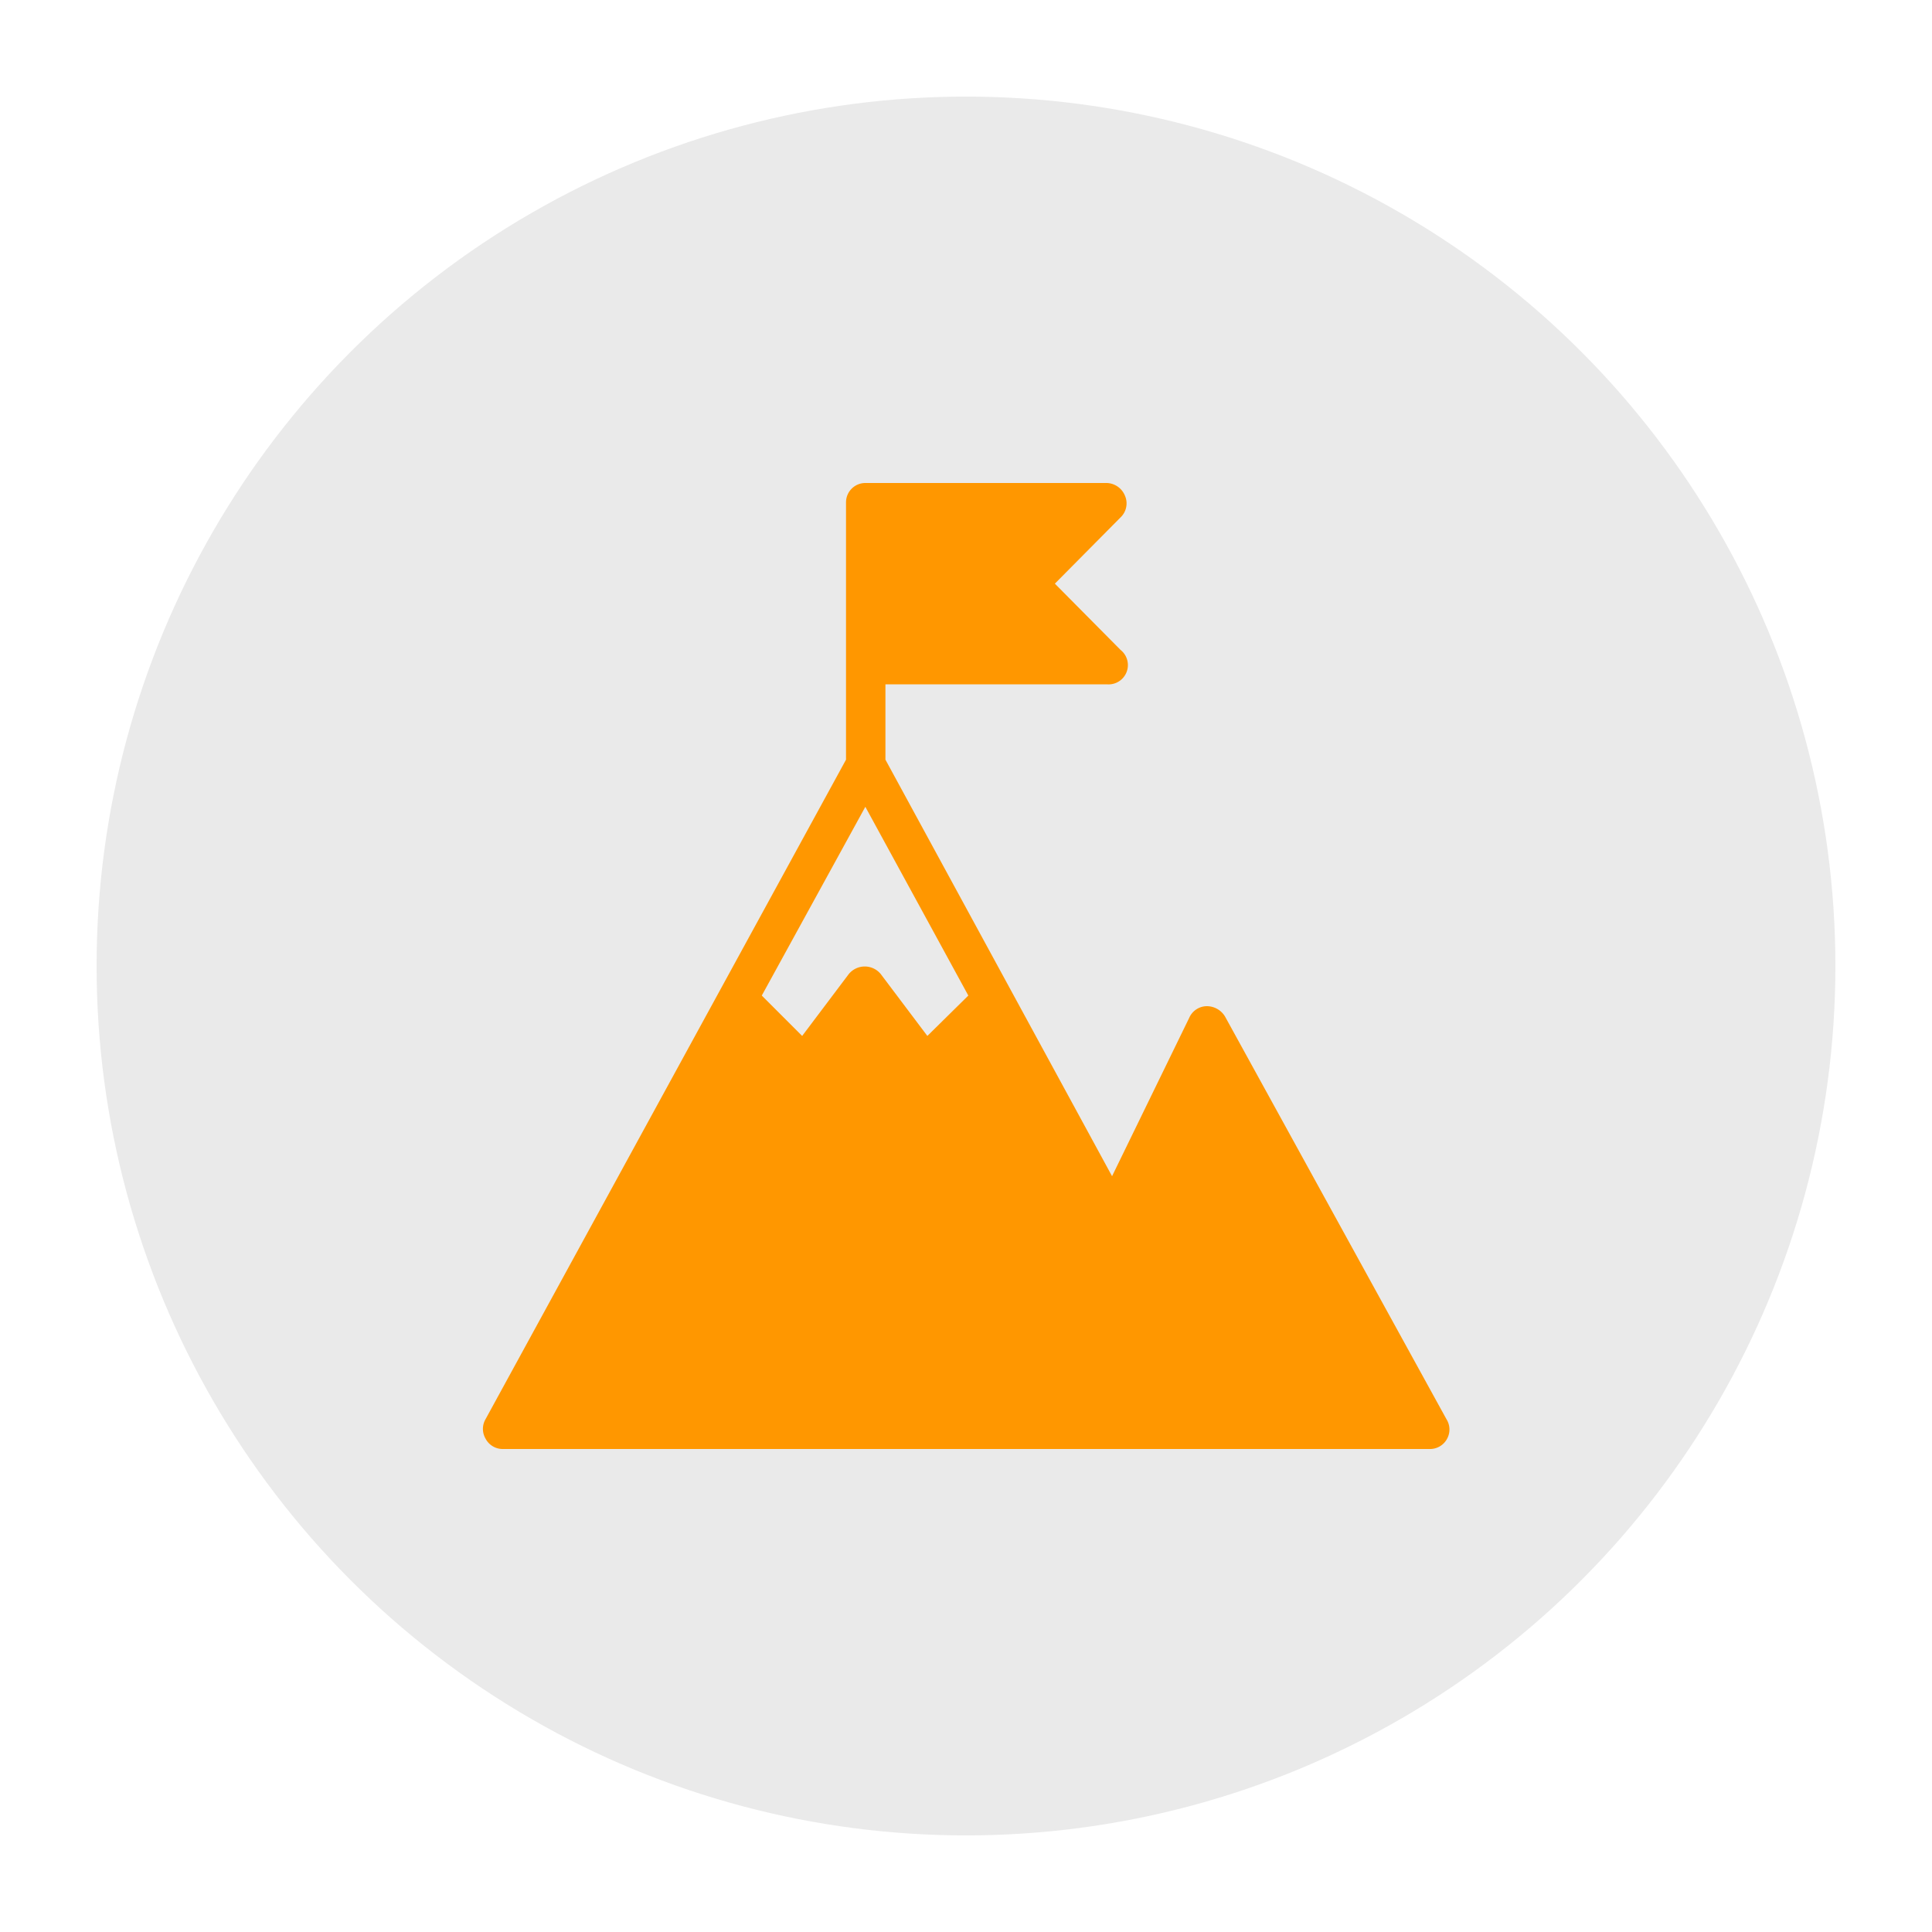 <svg xmlns="http://www.w3.org/2000/svg" viewBox="0 0 100 100"><defs><style>.cls-1{fill:#eaeaea;}.cls-2{fill:#ff9700;}</style></defs><g id="OBJECTS"><circle class="cls-1" cx="50" cy="50" r="45"></circle><path class="cls-2" d="M74.87,73.46,63.41,52.62a1.1,1.1,0,0,0-.94-.54,1,1,0,0,0-.91.59l-4,8.21L45.83,39.32v-3.9H57.29A1,1,0,0,0,58,33.64L54.6,30.21,58,26.78a1,1,0,0,0,.22-1.14,1.05,1.05,0,0,0-1-.64H44.79a1,1,0,0,0-1,1V39.32L25.13,73.46a1,1,0,0,0,0,1A1,1,0,0,0,26,75H74a1,1,0,0,0,.89-.51A1,1,0,0,0,74.87,73.46ZM44.79,41.76l5.33,9.77L48,53.62l-2.41-3.2a1.07,1.07,0,0,0-1.66,0l-2.41,3.2-2.09-2.09Z"></path></g></svg>